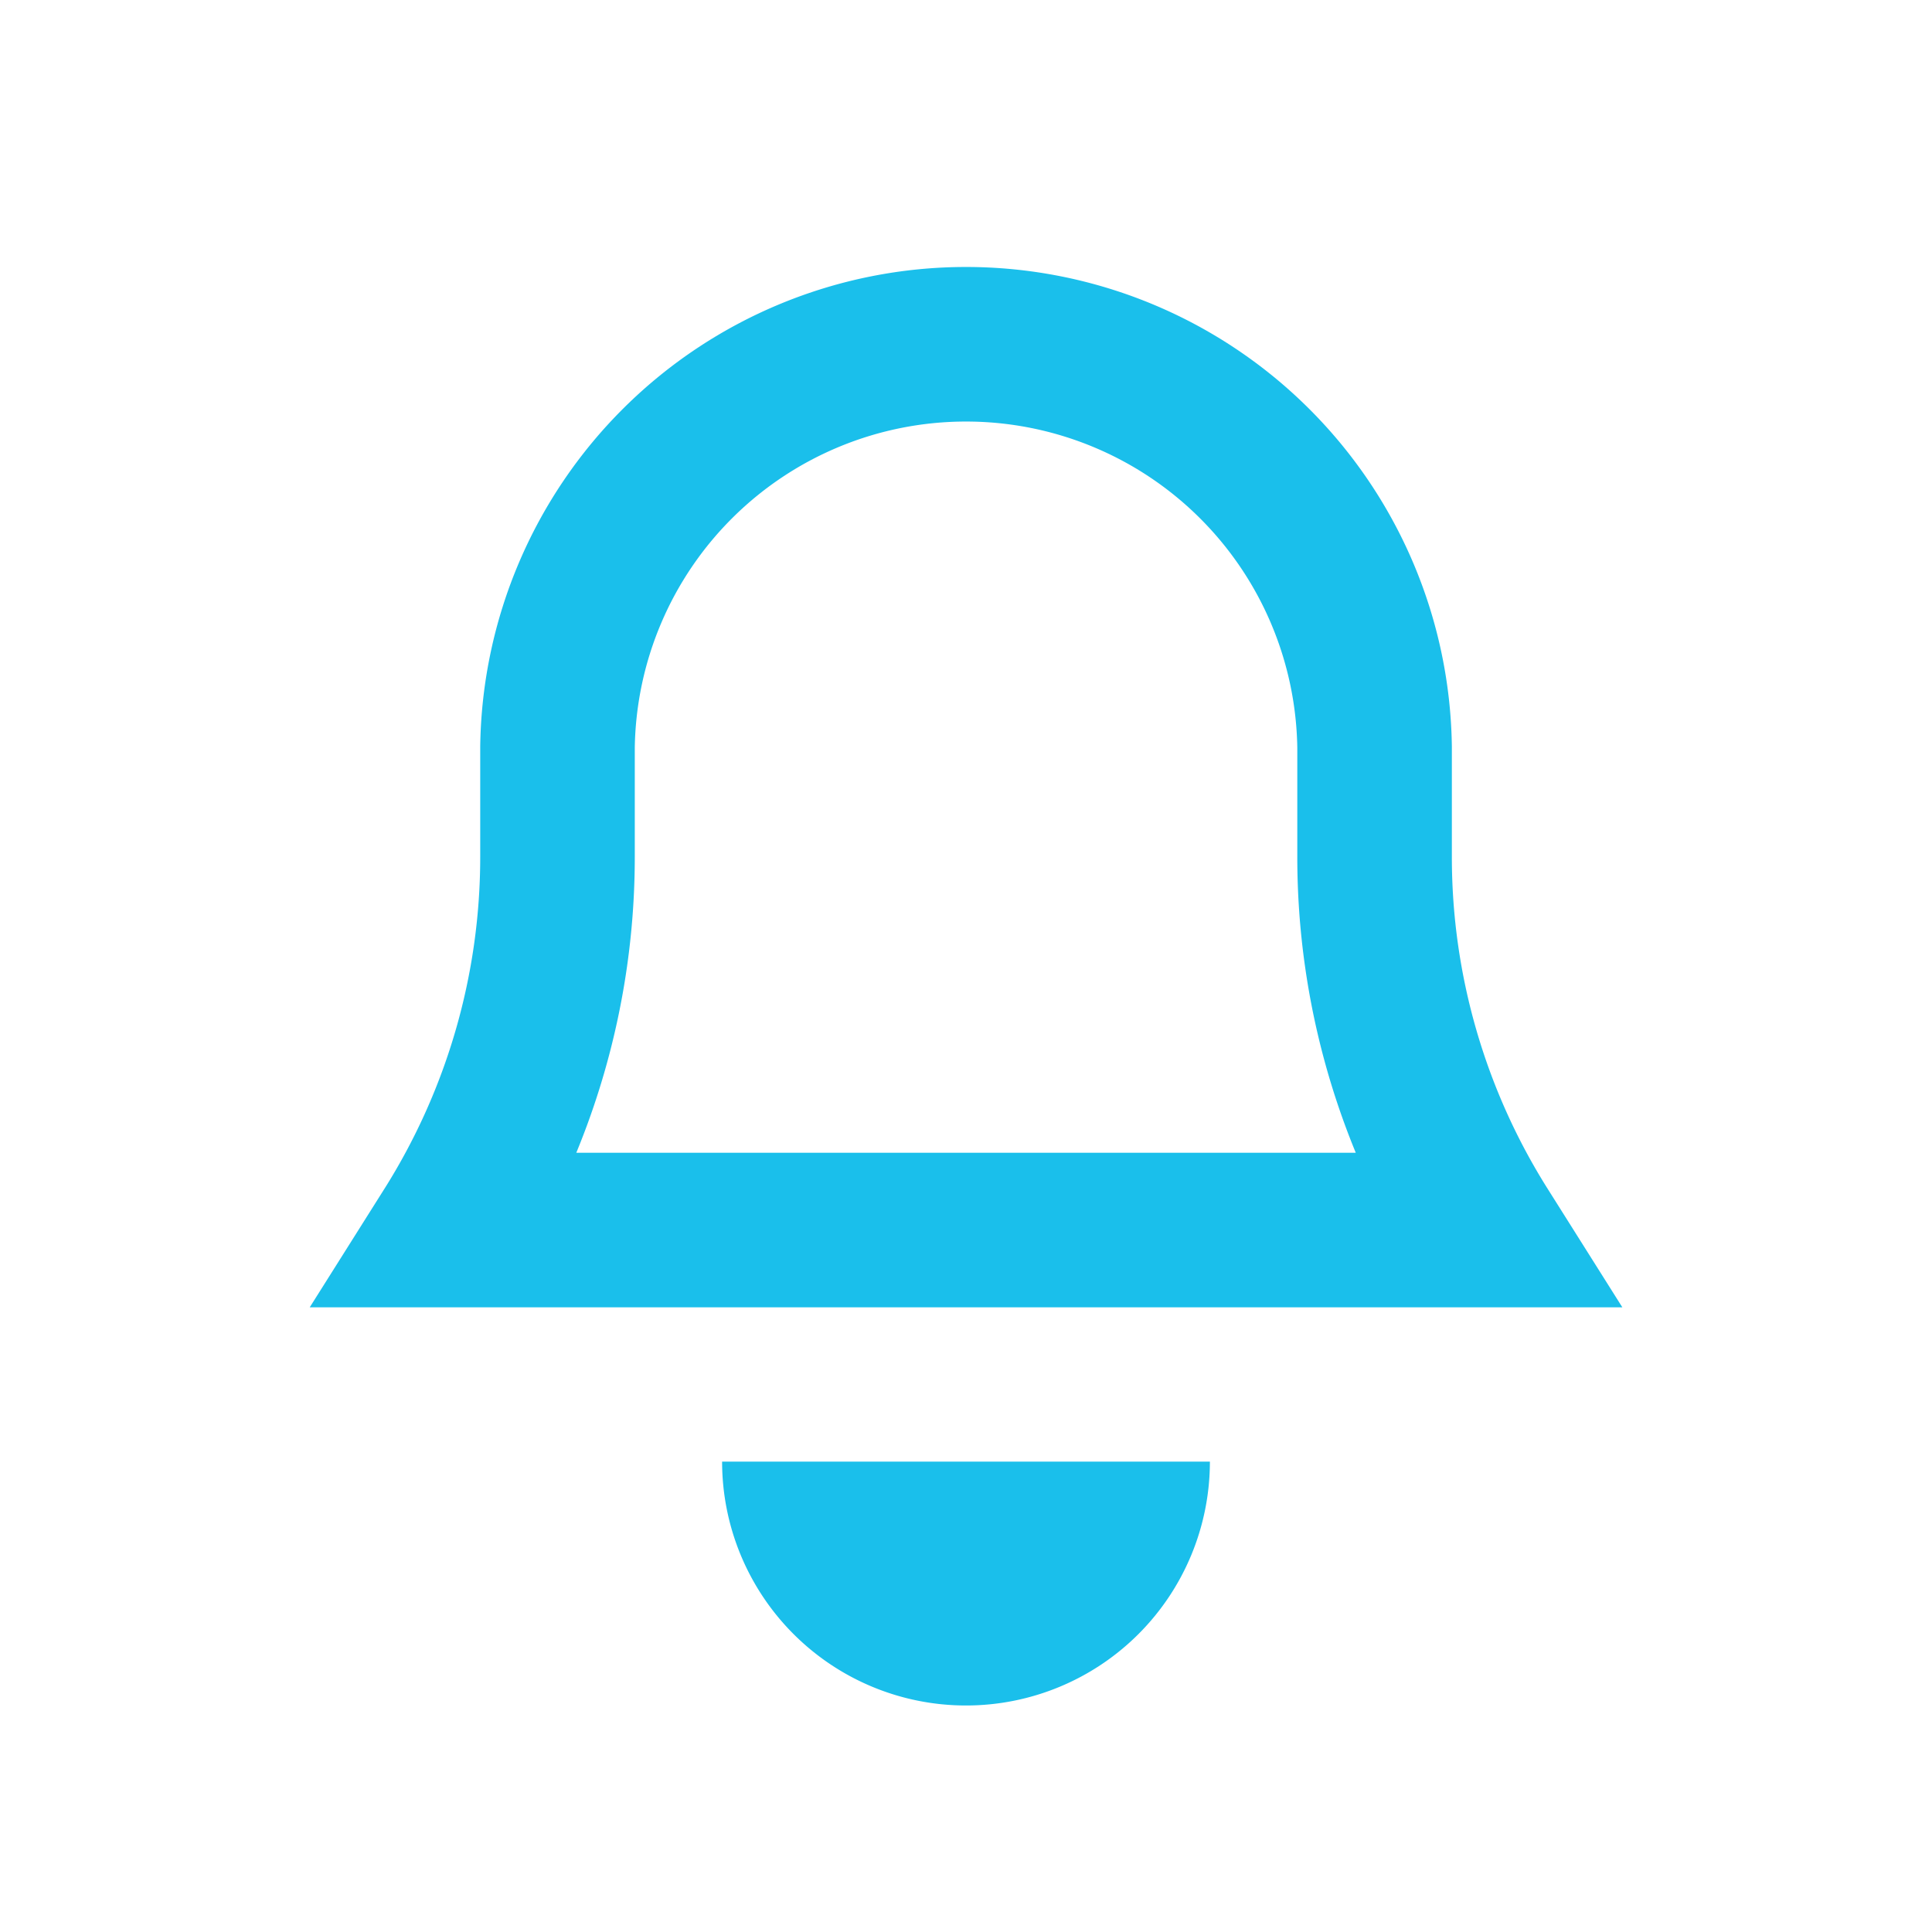 <?xml version="1.0" encoding="UTF-8"?> <svg xmlns="http://www.w3.org/2000/svg" xmlns:xlink="http://www.w3.org/1999/xlink" id="Group_112" data-name="Group 112" width="25" height="25" viewBox="0 0 25 25"><defs><clipPath id="clip-path"><rect id="Rectangle_145" data-name="Rectangle 145" width="25" height="25" fill="none"></rect></clipPath></defs><g id="Group_68" data-name="Group 68" clip-path="url(#clip-path)"><path id="Path_150" data-name="Path 150" d="M9.344,18.913a3.156,3.156,0,1,0,6.312,0Z" fill="#1abfeb"></path><path id="Path_151" data-name="Path 151" d="M17.787,11.09V9.669a5.287,5.287,0,0,0-10.573,0V11.09A9.052,9.052,0,0,1,5.82,15.917H19.181A9.052,9.052,0,0,1,17.787,11.09Z" fill="none" stroke="#1abfeb" stroke-miterlimit="10" stroke-width="2"></path></g></svg> 
